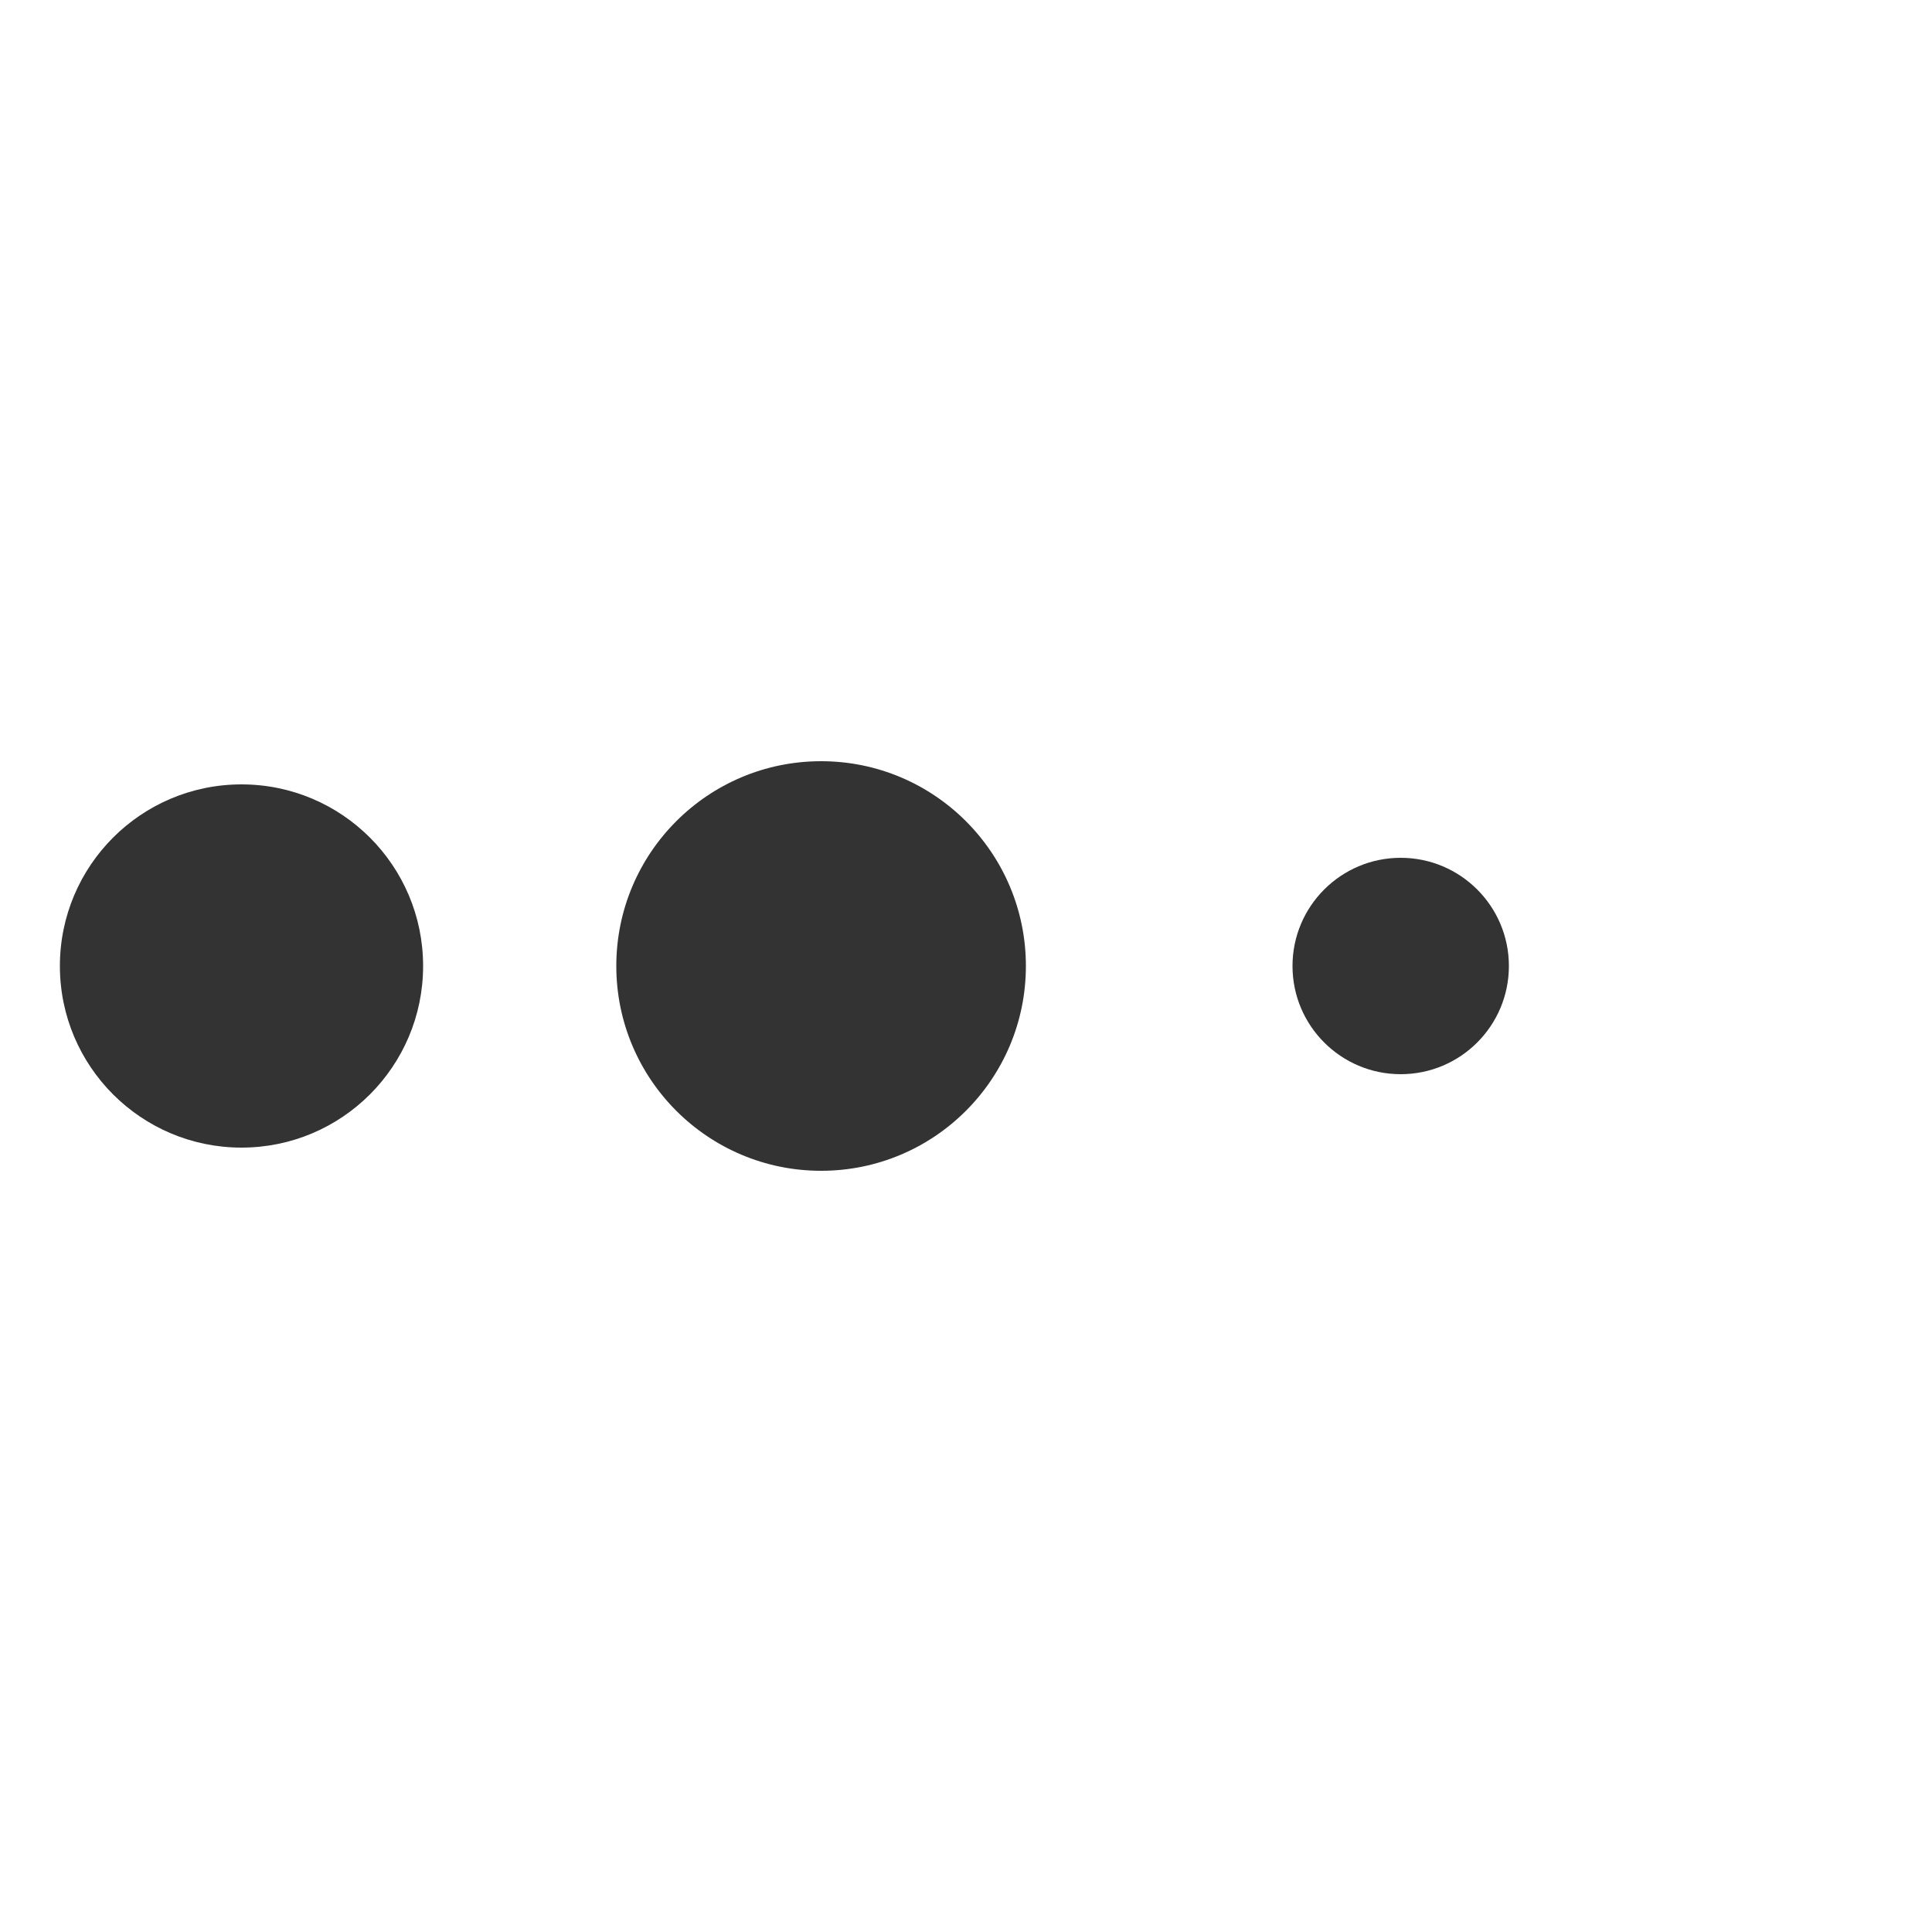 <svg version="1.1" id="L5" xmlns="http://www.w3.org/2000/svg" xmlns:xlink="http://www.w3.org/1999/xlink" x="0px" y="0px" viewBox="0 0 40 30" enable-background="new 0 0 0 0" xml:space="preserve" style="width: 30px; opacity:.8">
            <circle fill="" stroke="none" cx="5" cy="15" r="3.76" style="fill:currentcolor">
                <animate attributeName="r" begin="0s" dur=".9s" repeatCount="indefinite" values="2;5;2"></animate>
            </circle>
            <circle fill="" stroke="none" cx="17" cy="15" r="4.24" style="fill:currentcolor">
                <animate attributeName="r" begin=".3s" dur=".9s" repeatCount="indefinite" values="2;5;2"></animate>
            </circle>
            <circle fill="" stroke="none" cx="29" cy="15" r="2.24" style="fill:currentcolor">
                <animate attributeName="r" begin=".6s" dur=".9s" repeatCount="indefinite" values="2;5;2"></animate>
            </circle>
        </svg>
